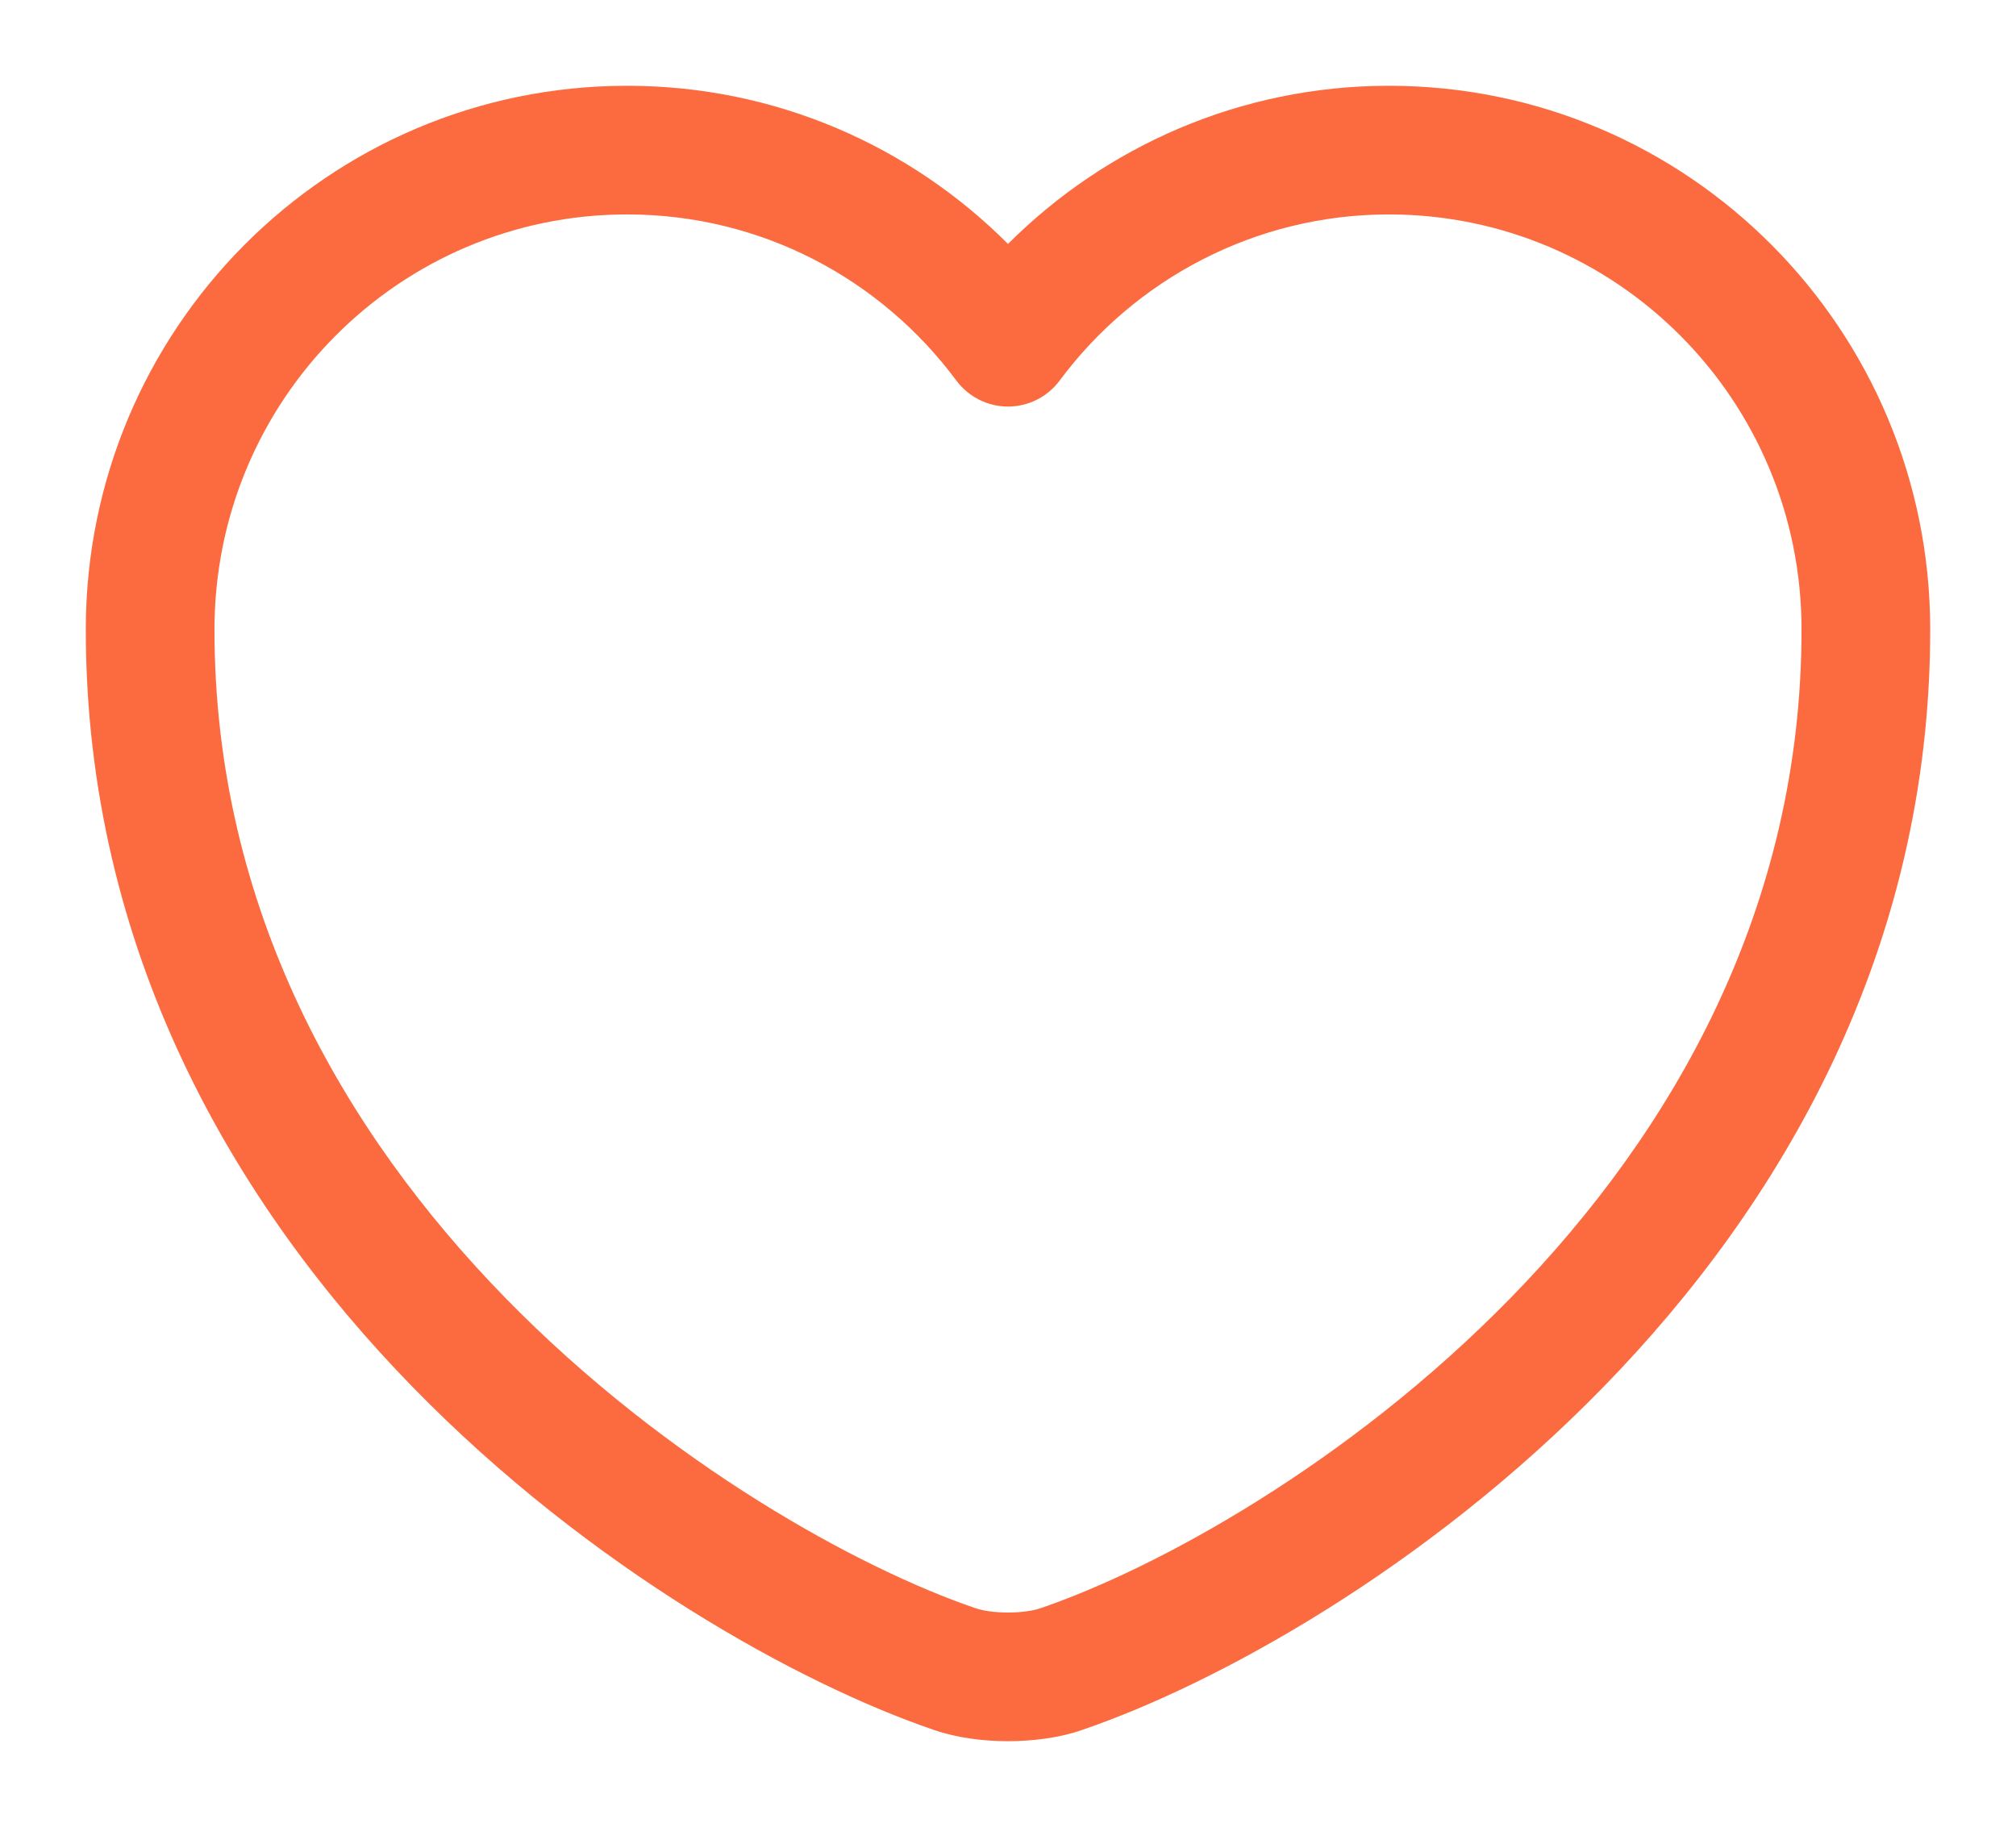 <?xml version="1.0" encoding="UTF-8"?> <svg xmlns="http://www.w3.org/2000/svg" viewBox="6290 4978 23.5 21.3"><path fill="#fc6b3f" stroke="none" fill-opacity="1" stroke-width="1" stroke-opacity="1" fill-rule="evenodd" display="undefined" stroke-linecap="undefined" stroke-linejoin="undefined" stroke-dasharray="undefined" paint-order="undefined" id="tSvg158736c141a" title="Path 1" d="M 6297.31 4980.5 C 6294.658 4980.5 6292.5 4982.66 6292.5 4985.34 C 6292.5 4988.59 6294.001 4991.195 6295.889 4993.13 C 6297.787 4995.074 6300.03 4996.292 6301.372 4996.75 C 6301.375 4996.751 6301.377 4996.752 6301.38 4996.752 C 6301.445 4996.775 6301.579 4996.8 6301.75 4996.8 C 6301.922 4996.8 6302.056 4996.775 6302.121 4996.752 C 6302.123 4996.752 6302.125 4996.751 6302.128 4996.75 C 6303.47 4996.292 6305.713 4995.074 6307.611 4993.13 C 6309.499 4991.195 6311 4988.59 6311 4985.34 C 6311 4982.66 6308.842 4980.5 6306.19 4980.5 C 6304.628 4980.5 6303.227 4981.259 6302.352 4982.437 C 6302.211 4982.627 6301.987 4982.74 6301.75 4982.74 C 6301.513 4982.74 6301.29 4982.627 6301.148 4982.437C 6300.273 4981.258 6298.882 4980.5 6297.31 4980.5Z M 6291 4985.34 C 6291 4981.839 6293.822 4979 6297.31 4979 C 6299.047 4979 6300.615 4979.706 6301.75 4980.844 C 6302.889 4979.705 6304.462 4979 6306.19 4979 C 6309.678 4979 6312.5 4981.839 6312.5 4985.34 C 6312.5 4989.089 6310.761 4992.05 6308.684 4994.177 C 6306.618 4996.294 6304.174 4997.636 6302.616 4998.168 C 6302.342 4998.264 6302.027 4998.3 6301.75 4998.3 C 6301.473 4998.3 6301.159 4998.264 6300.884 4998.168 C 6299.327 4997.636 6296.882 4996.294 6294.816 4994.177C 6292.739 4992.05 6291 4989.089 6291 4985.34Z"></path><defs> </defs></svg> 